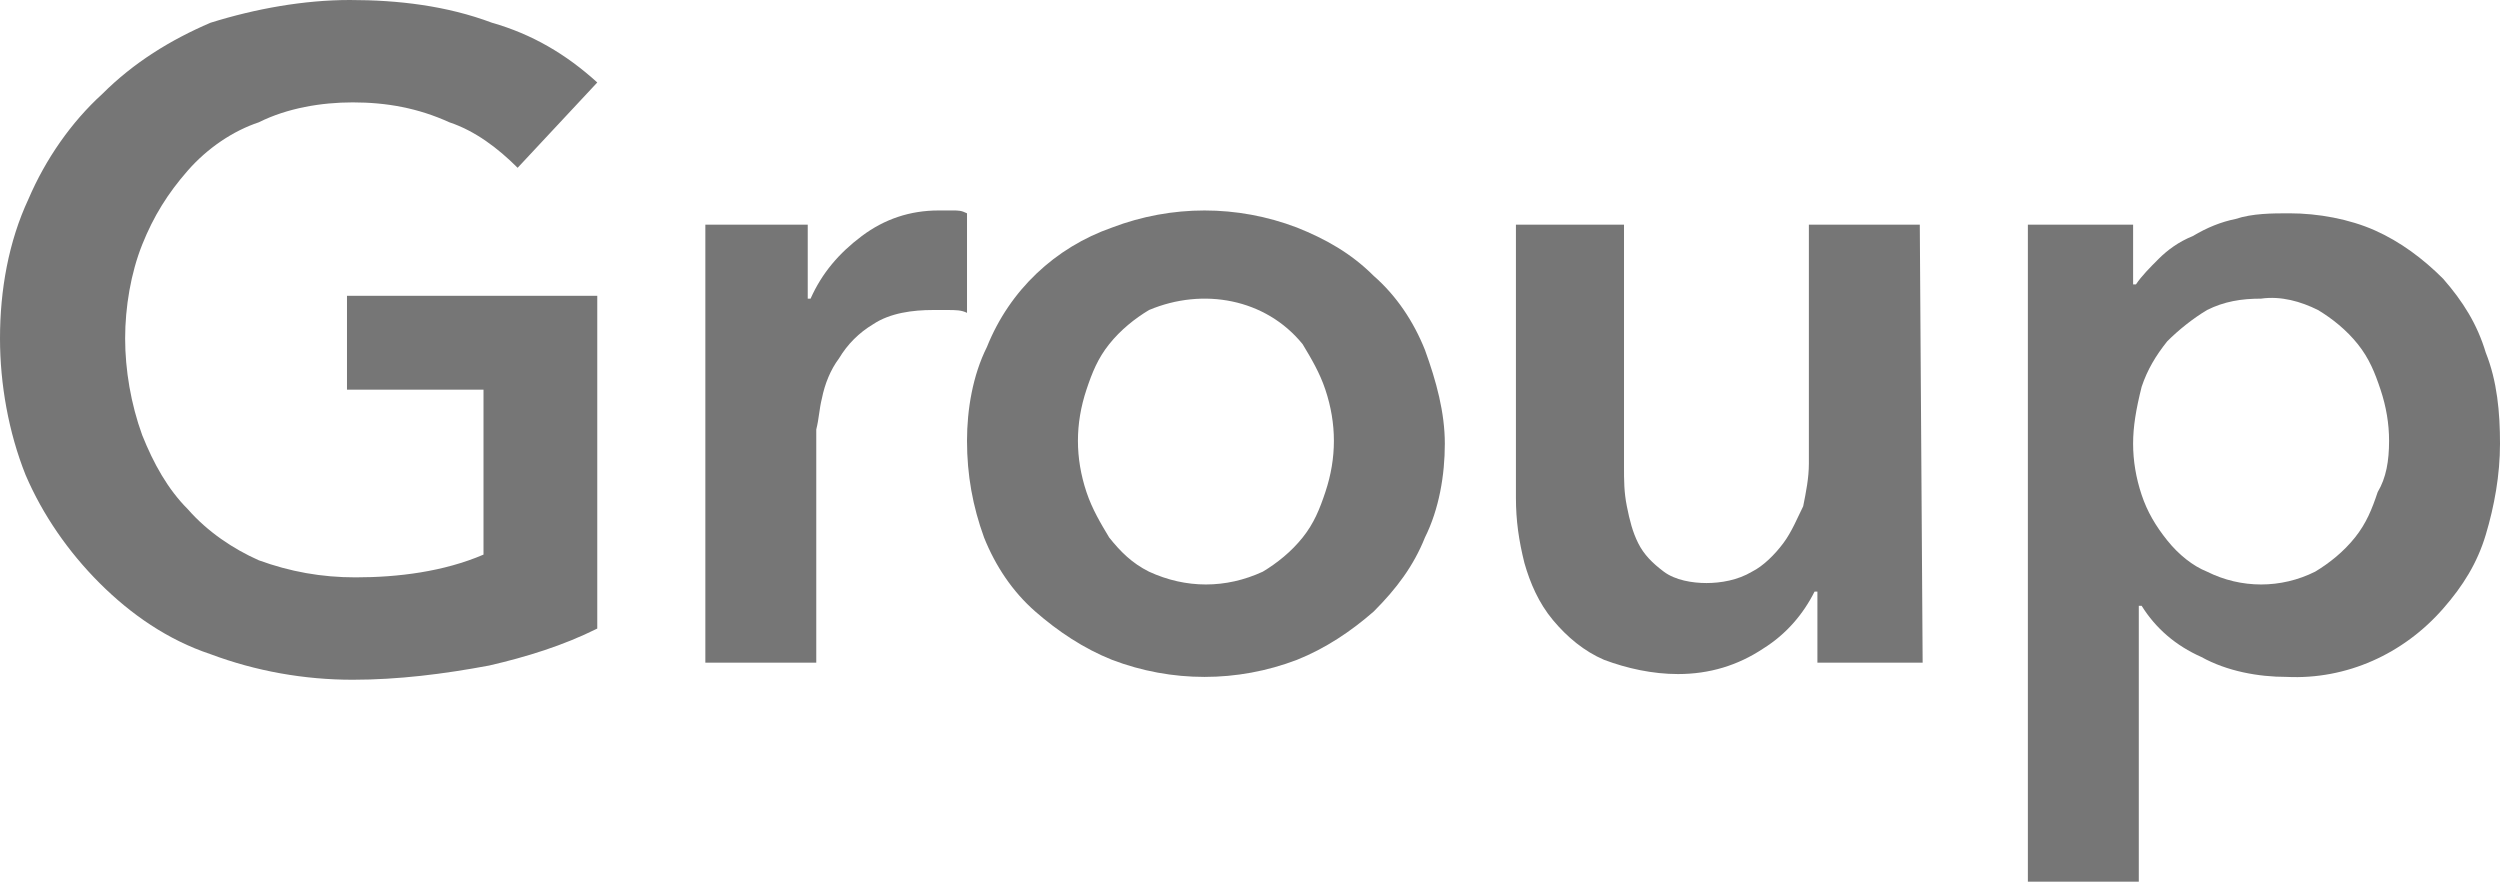 <?xml version="1.0" encoding="utf-8"?>
<!-- Generator: Adobe Illustrator 24.2.2, SVG Export Plug-In . SVG Version: 6.00 Build 0)  -->
<svg version="1.1" id="Ebene_1" xmlns="http://www.w3.org/2000/svg" xmlns:xlink="http://www.w3.org/1999/xlink" x="0px" y="0px"
     viewBox="0 0 87.9 31" style="enable-background:new 0 0 87.9 31;" xml:space="preserve">
<style type="text/css">
	.st0{fill:#767676;}
</style>
	<g id="Logos">
	<path class="st0" d="M21,22.1c-1.2,0.6-2.5,1-3.8,1.3c-1.6,0.3-3.2,0.5-4.8,0.5c-1.7,0-3.4-0.3-5-0.9c-1.5-0.5-2.8-1.4-3.9-2.5
		c-1.1-1.1-2-2.4-2.6-3.8C0.3,15.2,0,13.5,0,11.9C0,10.2,0.3,8.5,1,7c0.6-1.4,1.5-2.7,2.6-3.7C4.7,2.2,6,1.4,7.4,0.8
		C9,0.3,10.7,0,12.3,0c1.7,0,3.4,0.2,5,0.8c1.4,0.4,2.6,1.1,3.7,2.1l-2.8,3c-0.7-0.7-1.5-1.3-2.4-1.6c-1.1-0.5-2.2-0.7-3.4-0.7
		c-1.1,0-2.3,0.2-3.3,0.7C8.2,4.6,7.3,5.2,6.6,6C5.9,6.8,5.4,7.6,5,8.6c-0.4,1-0.6,2.2-0.6,3.3c0,1.1,0.2,2.3,0.6,3.4
		c0.4,1,0.9,1.9,1.6,2.6c0.7,0.8,1.6,1.4,2.5,1.8c1.1,0.4,2.2,0.6,3.4,0.6c1.5,0,3.1-0.2,4.5-0.8v-5.8h-4.8v-3.3H21V22.1z"/>
		<path class="st0" d="M24.7,7.9h3.7v2.6h0.1c0.4-0.9,1-1.6,1.8-2.2C31.1,7.7,32,7.4,33,7.4h0.5c0.2,0,0.3,0,0.5,0.1v3.5
		c-0.2-0.1-0.4-0.1-0.7-0.1h-0.5c-0.7,0-1.5,0.1-2.1,0.5c-0.5,0.3-0.9,0.7-1.2,1.2c-0.3,0.4-0.5,0.9-0.6,1.4
		c-0.1,0.4-0.1,0.7-0.2,1.1v8.2h-3.9V7.9z"/>
		<path class="st0" d="M34,15.5c0-1.1,0.2-2.3,0.7-3.3c0.8-2,2.4-3.5,4.4-4.2c2.1-0.8,4.4-0.8,6.5,0c1,0.4,1.9,0.9,2.7,1.7
		c0.8,0.7,1.4,1.6,1.8,2.6c0.4,1.1,0.7,2.2,0.7,3.3c0,1.1-0.2,2.3-0.7,3.3c-0.4,1-1,1.8-1.8,2.6c-0.8,0.7-1.7,1.3-2.7,1.7
		c-2.1,0.8-4.4,0.8-6.5,0c-1-0.4-1.9-1-2.7-1.7c-0.8-0.7-1.4-1.6-1.8-2.6C34.2,17.8,34,16.7,34,15.5z M37.9,15.5
		c0,0.6,0.1,1.2,0.3,1.8c0.2,0.6,0.5,1.1,0.8,1.6c0.4,0.5,0.8,0.9,1.4,1.2c1.3,0.6,2.7,0.6,4,0c0.5-0.3,1-0.7,1.4-1.2
		c0.4-0.5,0.6-1,0.8-1.6c0.2-0.6,0.3-1.2,0.3-1.8c0-0.6-0.1-1.2-0.3-1.8c-0.2-0.6-0.5-1.1-0.8-1.6c-1.3-1.6-3.5-2-5.4-1.2
		c-0.5,0.3-1,0.7-1.4,1.2c-0.4,0.5-0.6,1-0.8,1.6C38,14.3,37.9,14.9,37.9,15.5L37.9,15.5z"/>
		<path class="st0" d="M67.6,23.3h-3.7v-2.5h-0.1c-0.4,0.8-1,1.5-1.8,2c-0.9,0.6-1.9,0.9-3,0.9c-0.9,0-1.8-0.2-2.6-0.5
		c-0.7-0.3-1.3-0.8-1.8-1.4c-0.5-0.6-0.8-1.3-1-2c-0.2-0.8-0.3-1.5-0.3-2.3V7.9h3.8v8.5c0,0.5,0,0.9,0.1,1.4
		c0.1,0.5,0.2,0.9,0.4,1.3c0.2,0.4,0.5,0.7,0.9,1c0.4,0.3,1,0.4,1.5,0.4c0.5,0,1.1-0.1,1.6-0.4c0.4-0.2,0.8-0.6,1.1-1
		c0.3-0.4,0.5-0.9,0.7-1.3c0.1-0.5,0.2-1,0.2-1.5V7.9h3.9L67.6,23.3z"/>
		<path class="st0" d="M75,7.9V10h0.1c0.2-0.3,0.5-0.6,0.8-0.9c0.3-0.3,0.7-0.6,1.2-0.8c0.5-0.3,1-0.5,1.5-0.6
		c0.6-0.2,1.3-0.2,1.9-0.2c1,0,2.1,0.2,3,0.6c0.9,0.4,1.7,1,2.4,1.7c0.7,0.8,1.2,1.6,1.5,2.6c0.4,1,0.5,2.1,0.5,3.2
		c0,1.1-0.2,2.2-0.5,3.2c-0.3,1-0.8,1.8-1.5,2.6c-1.4,1.6-3.4,2.5-5.5,2.4c-1,0-2.1-0.2-3-0.7c-0.9-0.4-1.6-1-2.1-1.8h-0.1V31h-3.9
		V7.9H75z M84,15.5c0-0.6-0.1-1.2-0.3-1.8c-0.2-0.6-0.4-1.1-0.8-1.6c-0.4-0.5-0.9-0.9-1.4-1.2c-0.6-0.3-1.3-0.5-2-0.4
		c-0.7,0-1.3,0.1-1.9,0.4c-0.5,0.3-1,0.7-1.4,1.1c-0.4,0.5-0.7,1-0.9,1.6C75.1,14.4,75,15,75,15.6c0,0.6,0.1,1.2,0.3,1.8
		c0.2,0.6,0.5,1.1,0.9,1.6c0.4,0.5,0.9,0.9,1.4,1.1c1.2,0.6,2.6,0.6,3.8,0c0.5-0.3,1-0.7,1.4-1.2c0.4-0.5,0.6-1,0.8-1.6
		C83.9,16.8,84,16.2,84,15.5z"/>
</g>
</svg>
